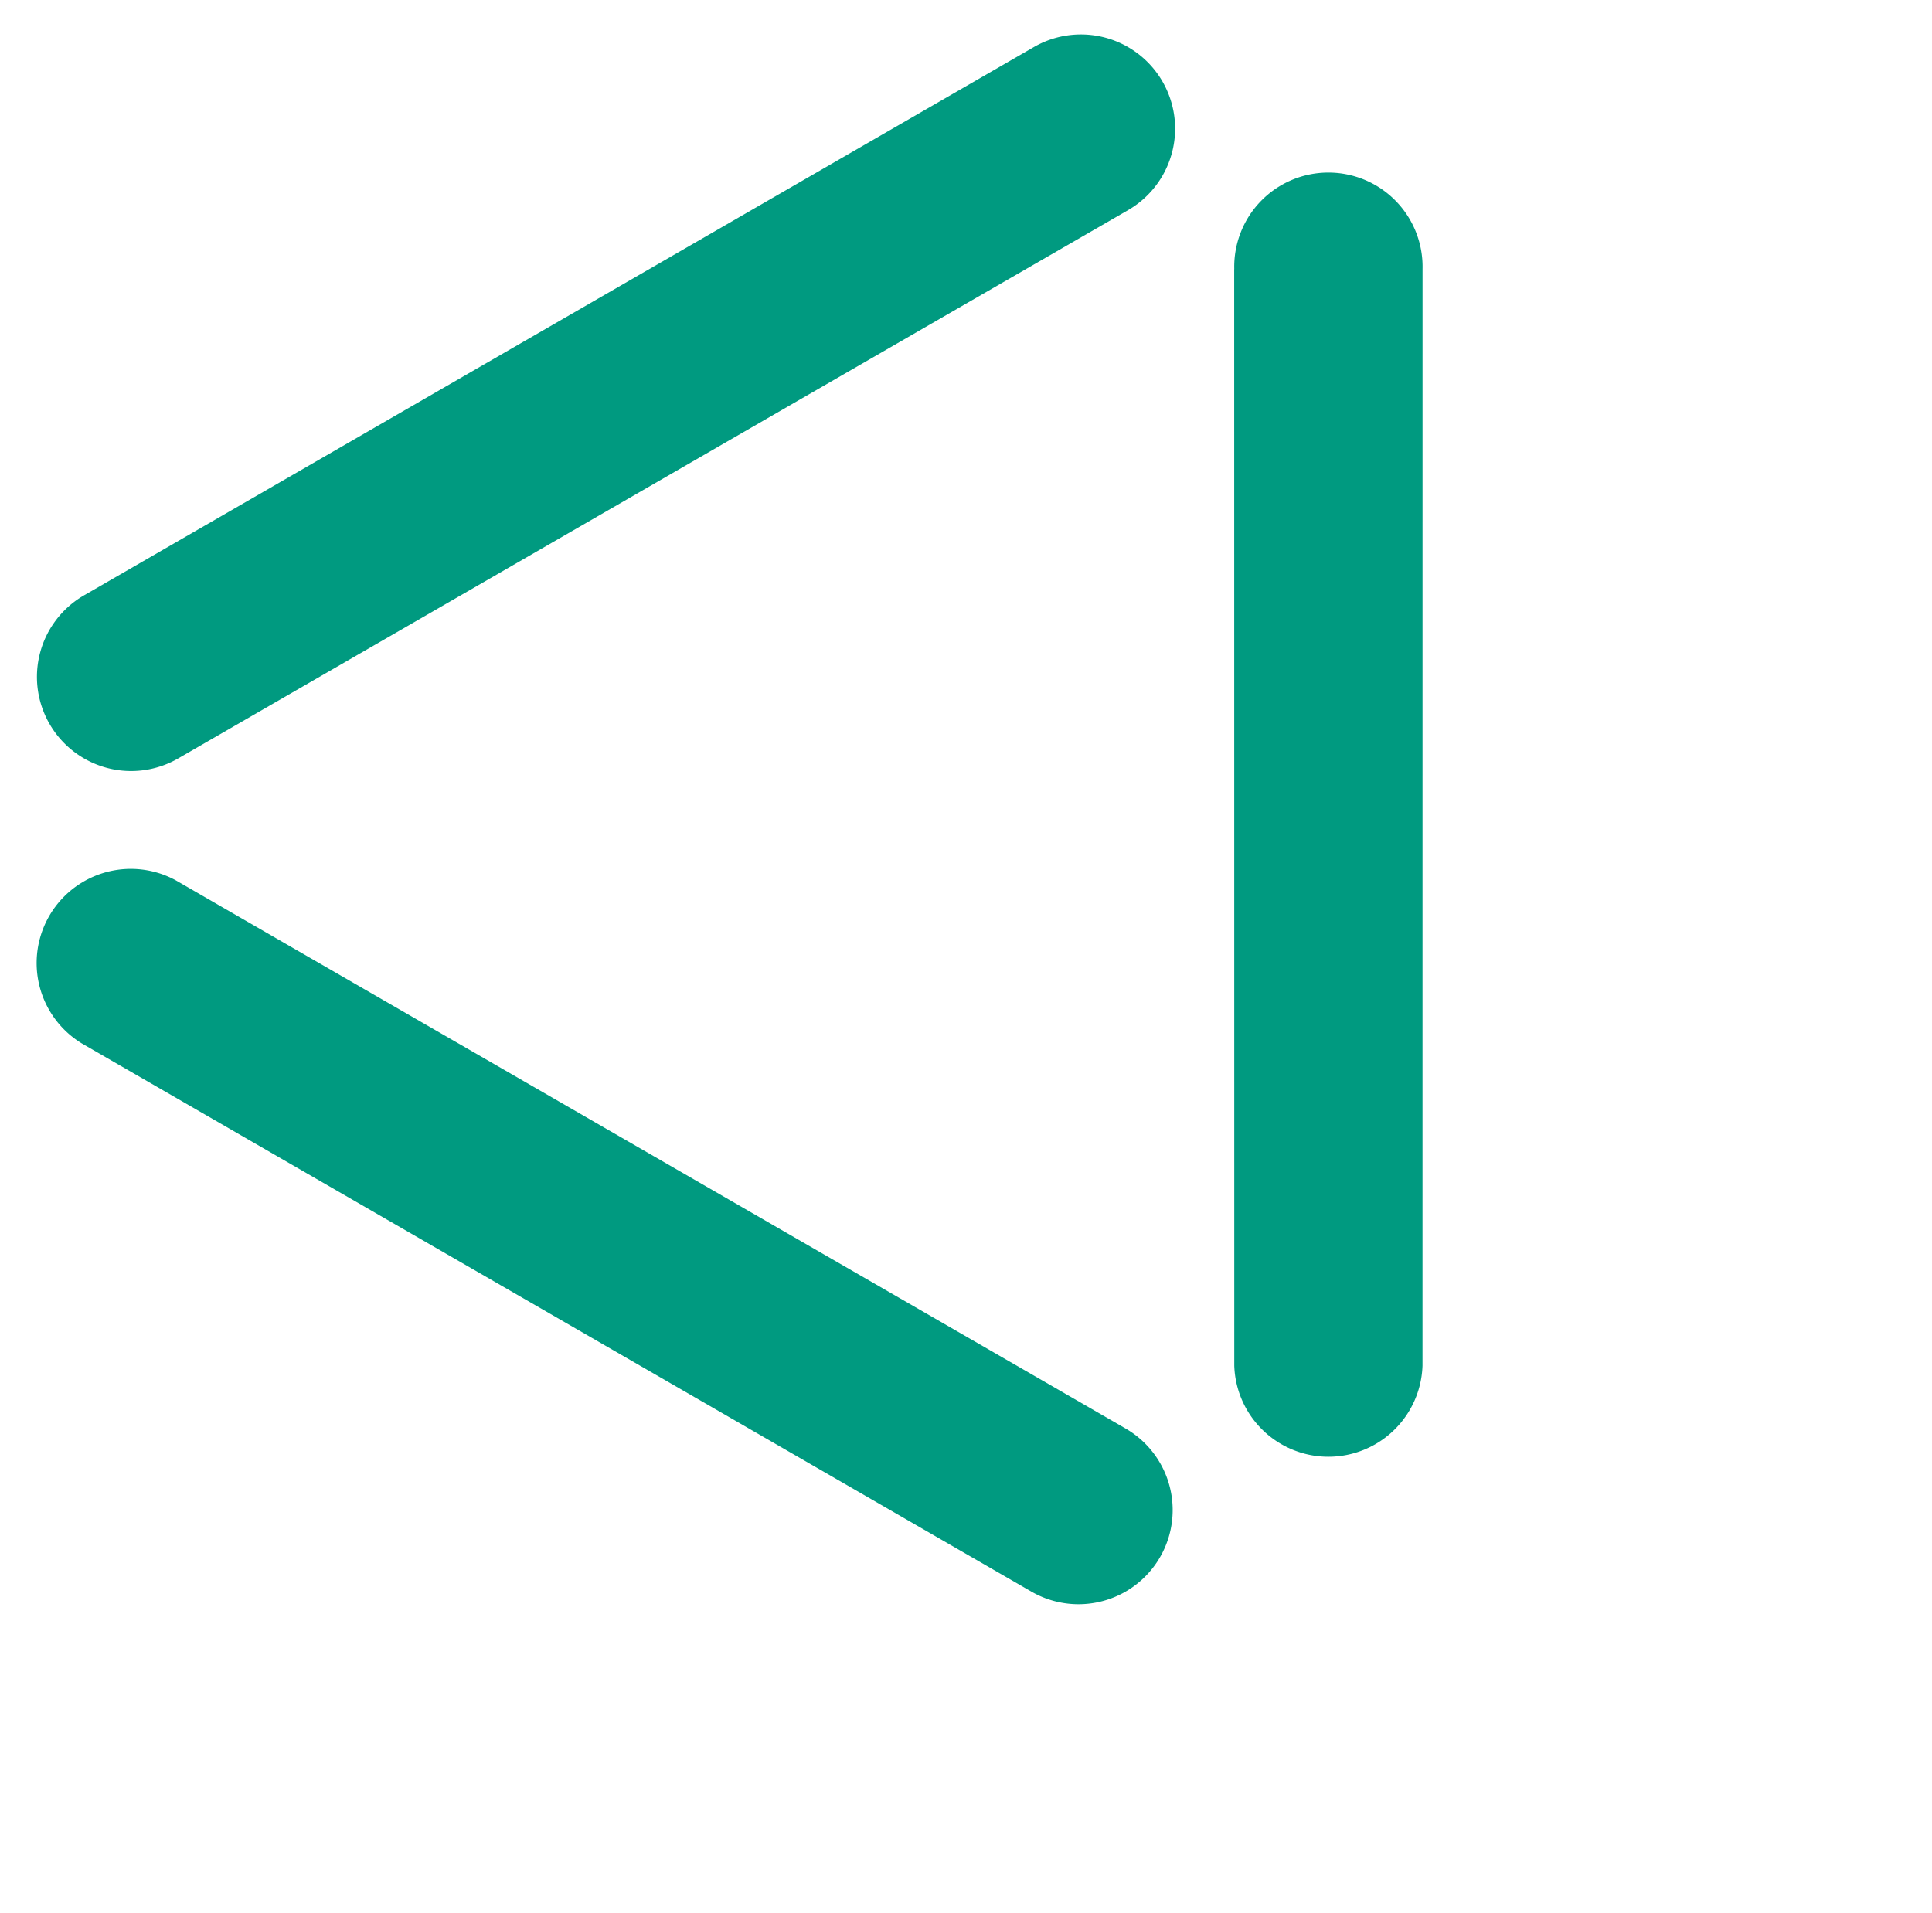 <svg xmlns="http://www.w3.org/2000/svg" width="22.444" height="22.226" viewBox="0 0 22.444 22.226">
  <g id="Group_1518" data-name="Group 1518" transform="translate(-516.255 557.587) rotate(-120)">
    <path id="Path_3020" data-name="Path 3020" d="M11.581.147.547,6.517A1.094,1.094,0,1,0,1.641,8.412L12.675,2.041A1.094,1.094,0,0,0,11.581.147" transform="translate(202.203 720.496)" fill="#009a80"/>
    <path id="Path_3021" data-name="Path 3021" d="M62.084,7.379A1.094,1.094,0,0,0,60.99,8.473V21.214a1.094,1.094,0,0,0,2.188,0V8.473a1.094,1.094,0,0,0-1.094-1.094" transform="translate(155.1 714.797)" fill="#009a80"/>
    <path id="Path_3022" data-name="Path 3022" d="M12.676,49.217,1.641,42.847A1.094,1.094,0,0,0,.548,44.741l11.034,6.371a1.094,1.094,0,1,0,1.094-1.894" transform="translate(202.203 687.519)" fill="#009a80"/>
  </g>
</svg>

